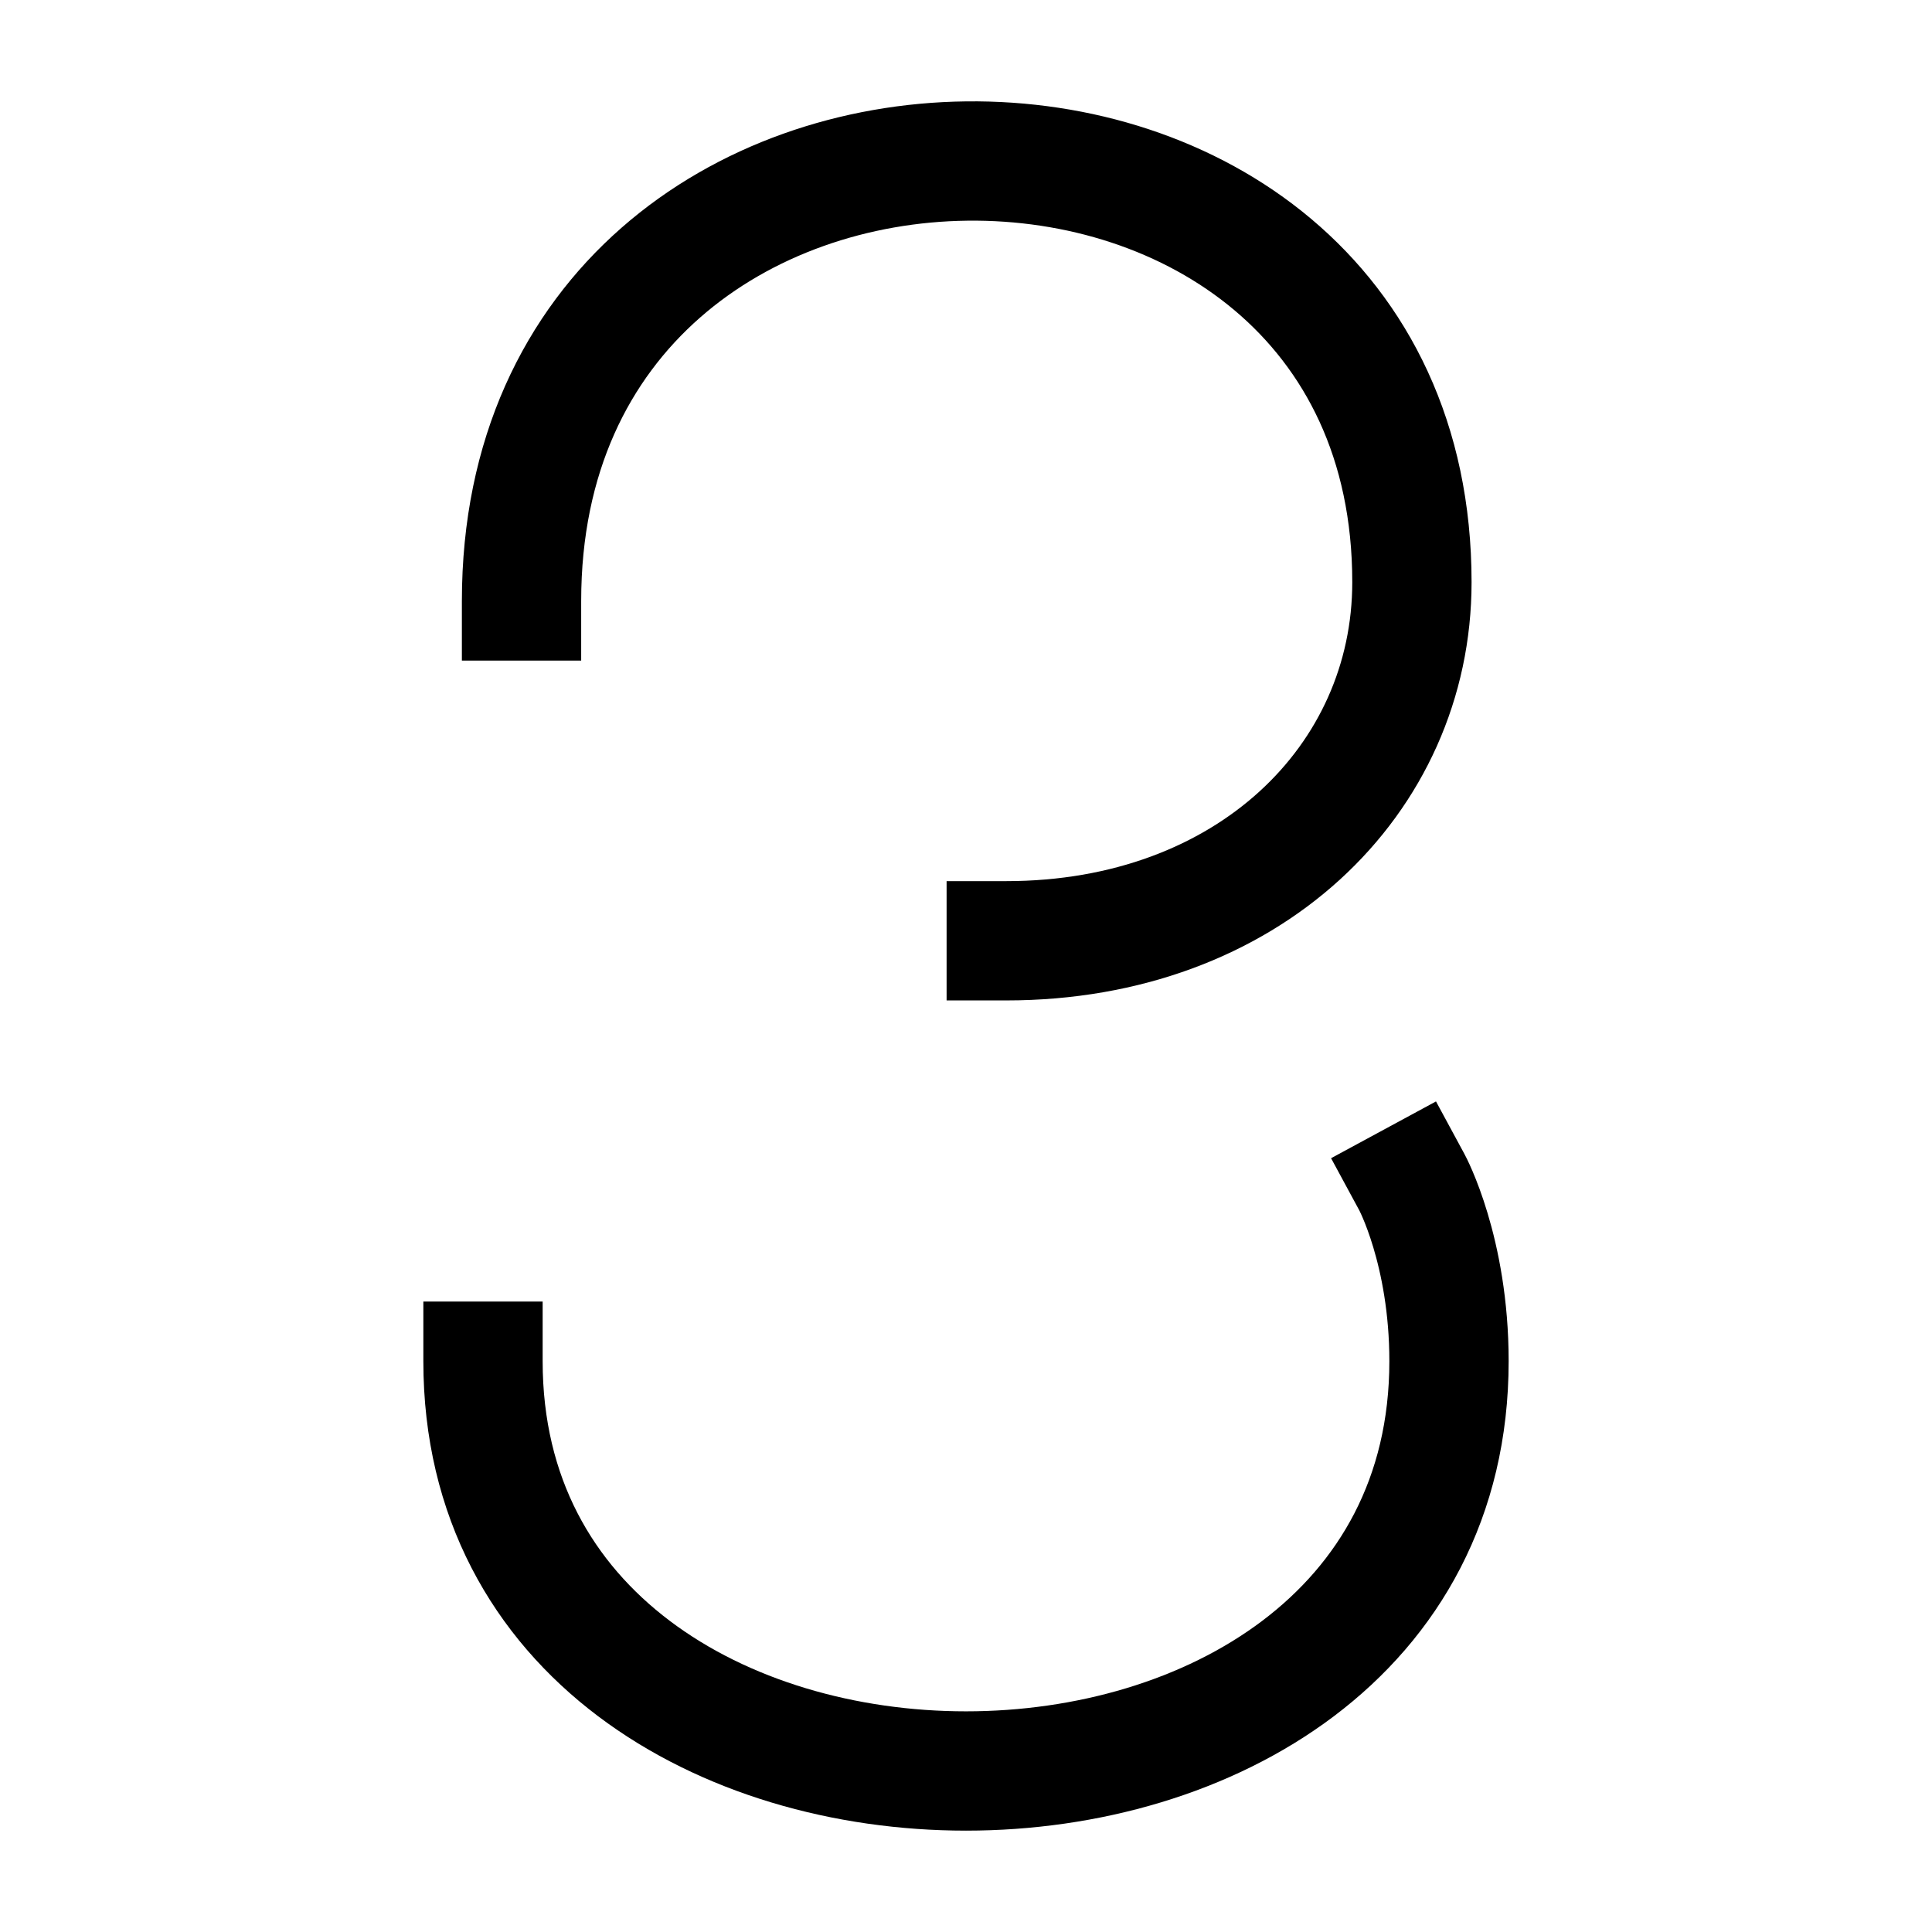 <?xml version="1.0" encoding="UTF-8"?> <svg xmlns="http://www.w3.org/2000/svg" width="36" height="36" viewBox="0 0 36 36" fill="none"><path d="M9 25.364C9 35.545 27 35.545 27 25.364C27 23.307 26.309 22.03 26.309 22.03M18.75 17.53C23.25 17.53 26.309 14.53 26.309 10.848C26.309 0.306 9.718 0.347 9.718 11.198" stroke="black" stroke-width="2.223" stroke-linecap="square" stroke-linejoin="bevel"></path></svg> 